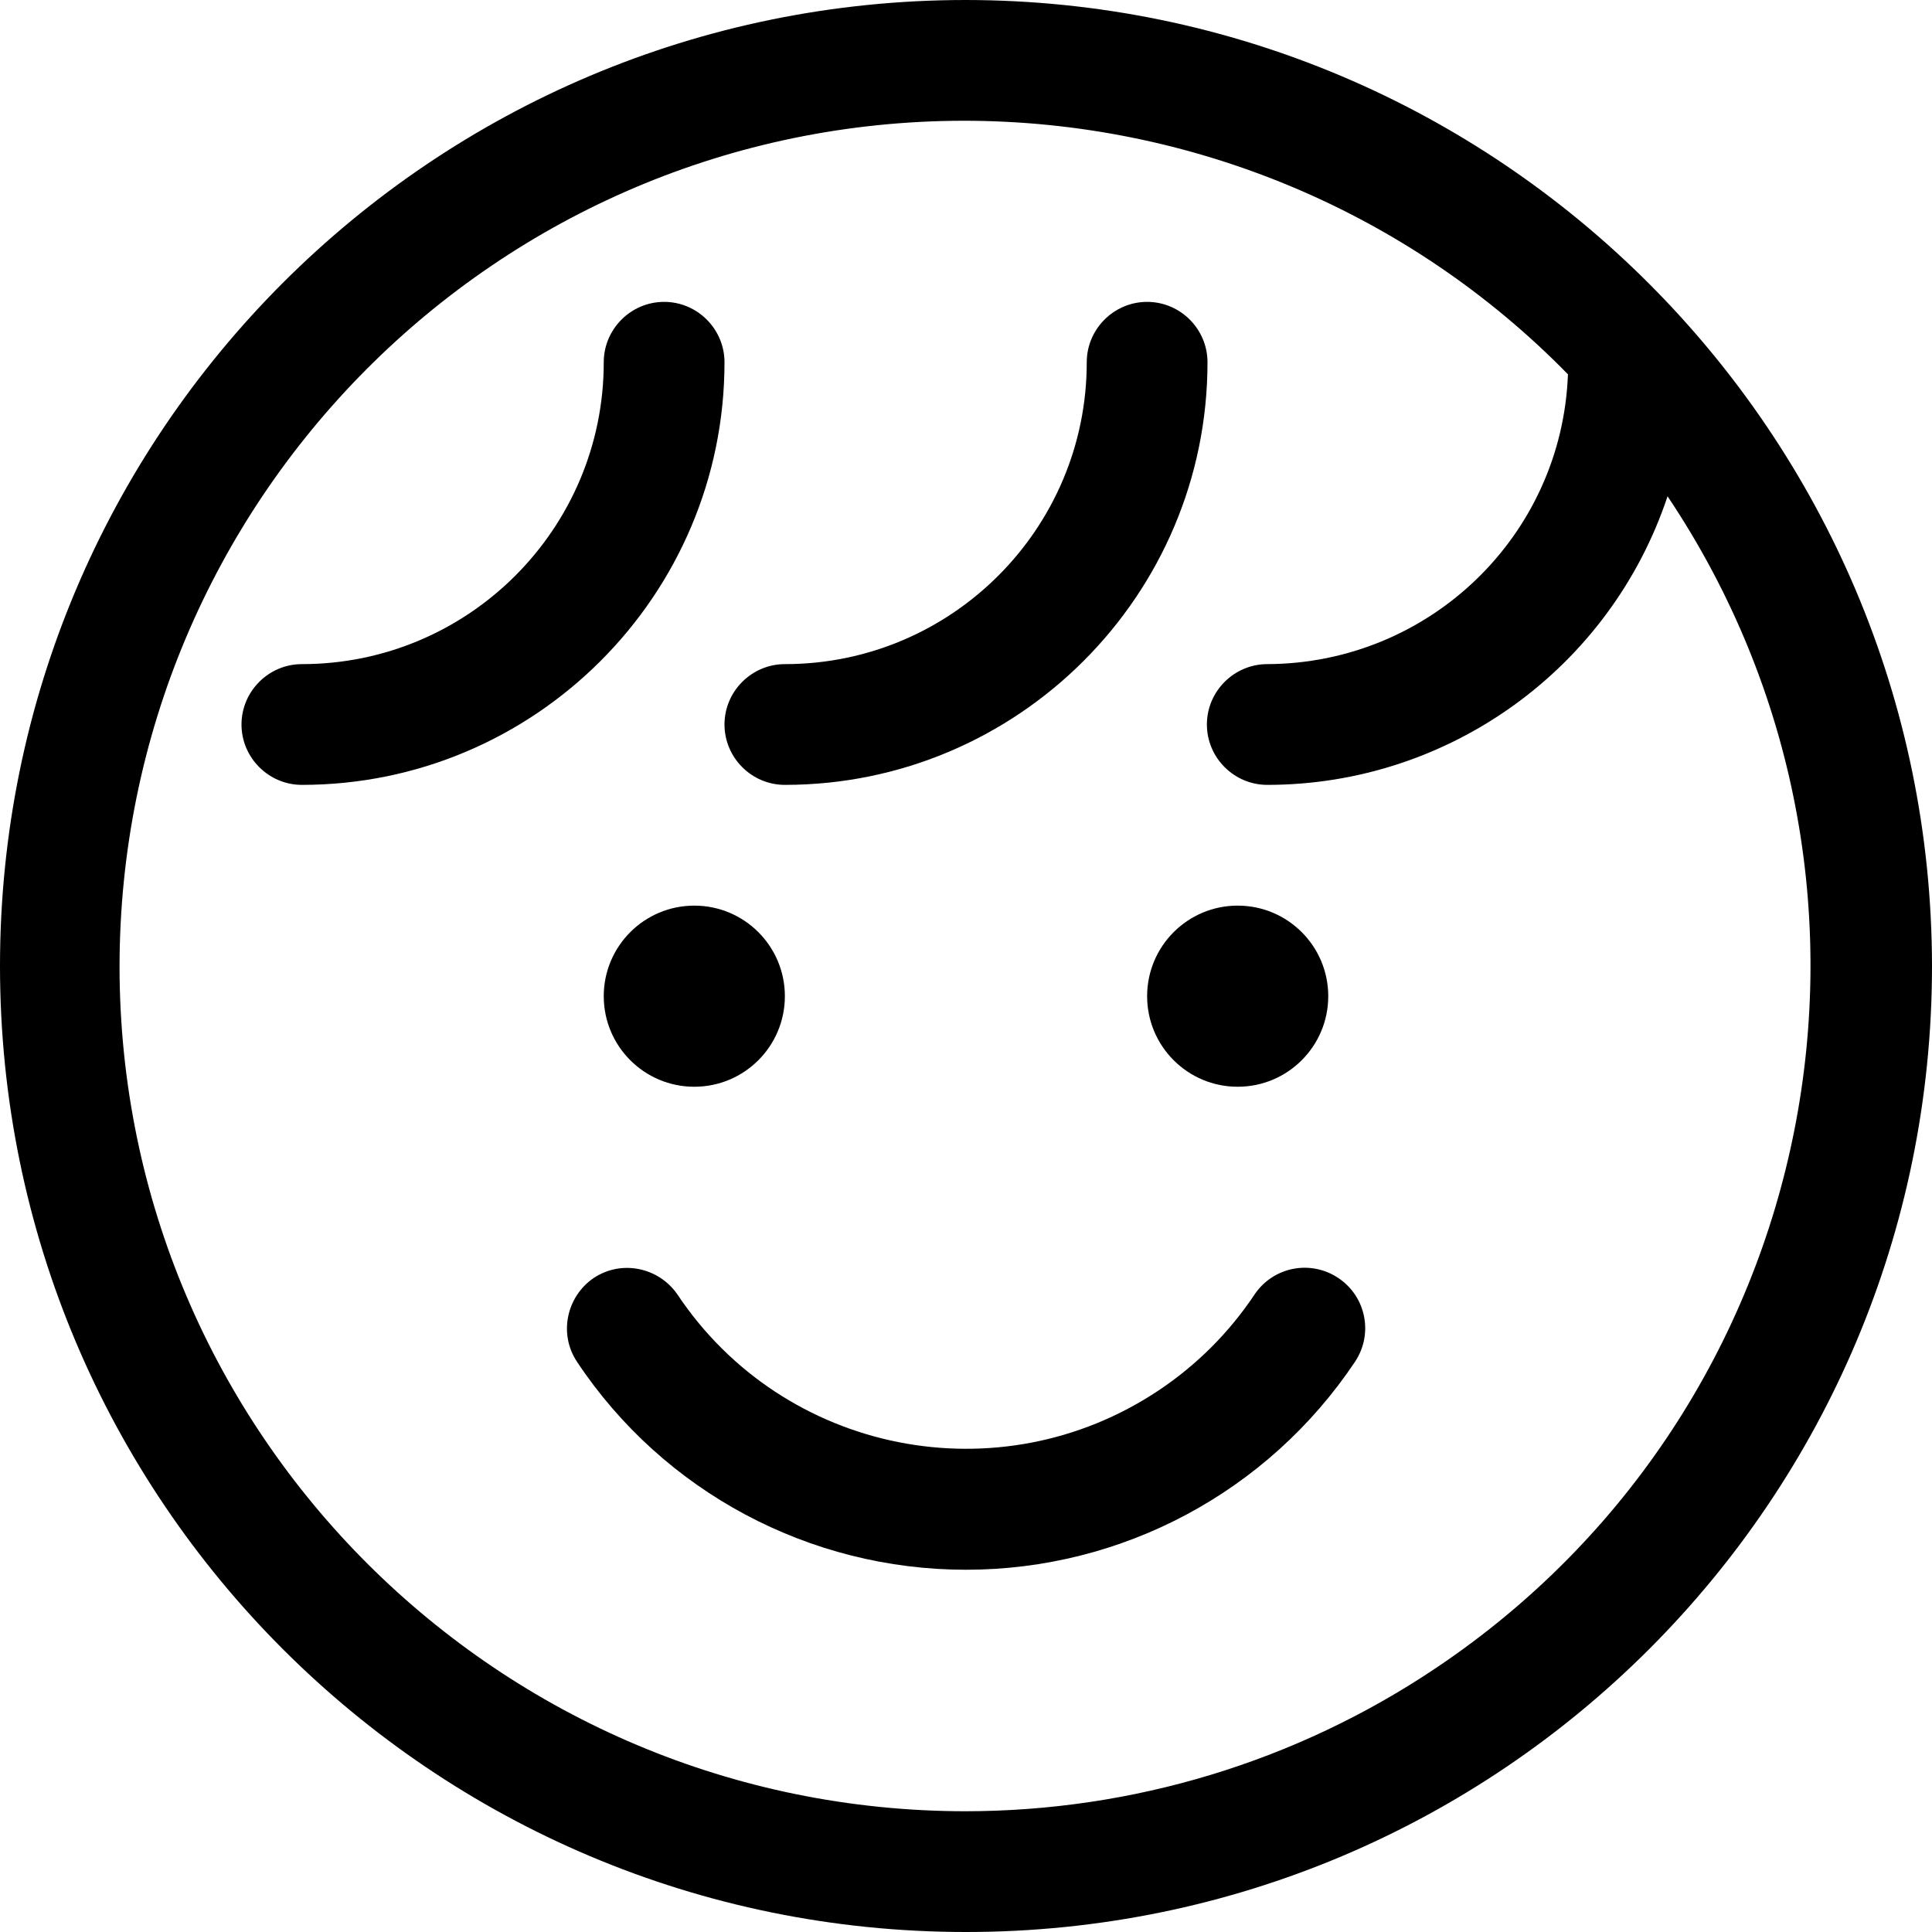 <?xml version="1.0" encoding="UTF-8"?><svg id="_レイヤー_2" xmlns="http://www.w3.org/2000/svg" viewBox="0 0 32 32"><g id="Outline"><path d="m16,26c-2.59,0-5.01-1.29-6.44-3.44-.31-.46-.18-1.08.27-1.39.46-.31,1.08-.18,1.39.27,1.76,2.64,5.33,3.35,7.97,1.59.63-.42,1.17-.96,1.59-1.59.31-.46.93-.58,1.39-.27.46.31.58.93.27,1.39-1.44,2.15-3.85,3.44-6.44,3.44Z"/><path d="m5,13c-.55,0-1-.45-1-1s.45-1,1-1c2.76,0,5-2.24,5-5,0-.55.45-1,1-1s1,.45,1,1c0,3.86-3.14,7-7,7Z"/><path d="m13,13c-.55,0-1-.45-1-1s.45-1,1-1c2.76,0,5-2.24,5-5,0-.55.45-1,1-1s1,.45,1,1c0,3.86-3.14,7-7,7Z"/><path d="m16,0C7.16,0,0,7.16,0,16s7.16,16,16,16,16-7.16,16-16C31.99,7.17,24.83.01,16,0Zm0,30c-7.73,0-14.01-6.25-14.02-13.98,0-7.73,6.25-14.01,13.98-14.02,3.77,0,7.38,1.51,10.01,4.2-.1,2.68-2.3,4.79-4.98,4.8-.55,0-1,.45-1,1s.45,1,1,1c3.01,0,5.68-1.93,6.63-4.78,4.3,6.42,2.58,15.11-3.84,19.41-2.31,1.55-5.02,2.37-7.8,2.37Z"/><circle cx="20.5" cy="16.5" r="1.5"/><circle cx="11.5" cy="16.5" r="1.5"/></g></svg>